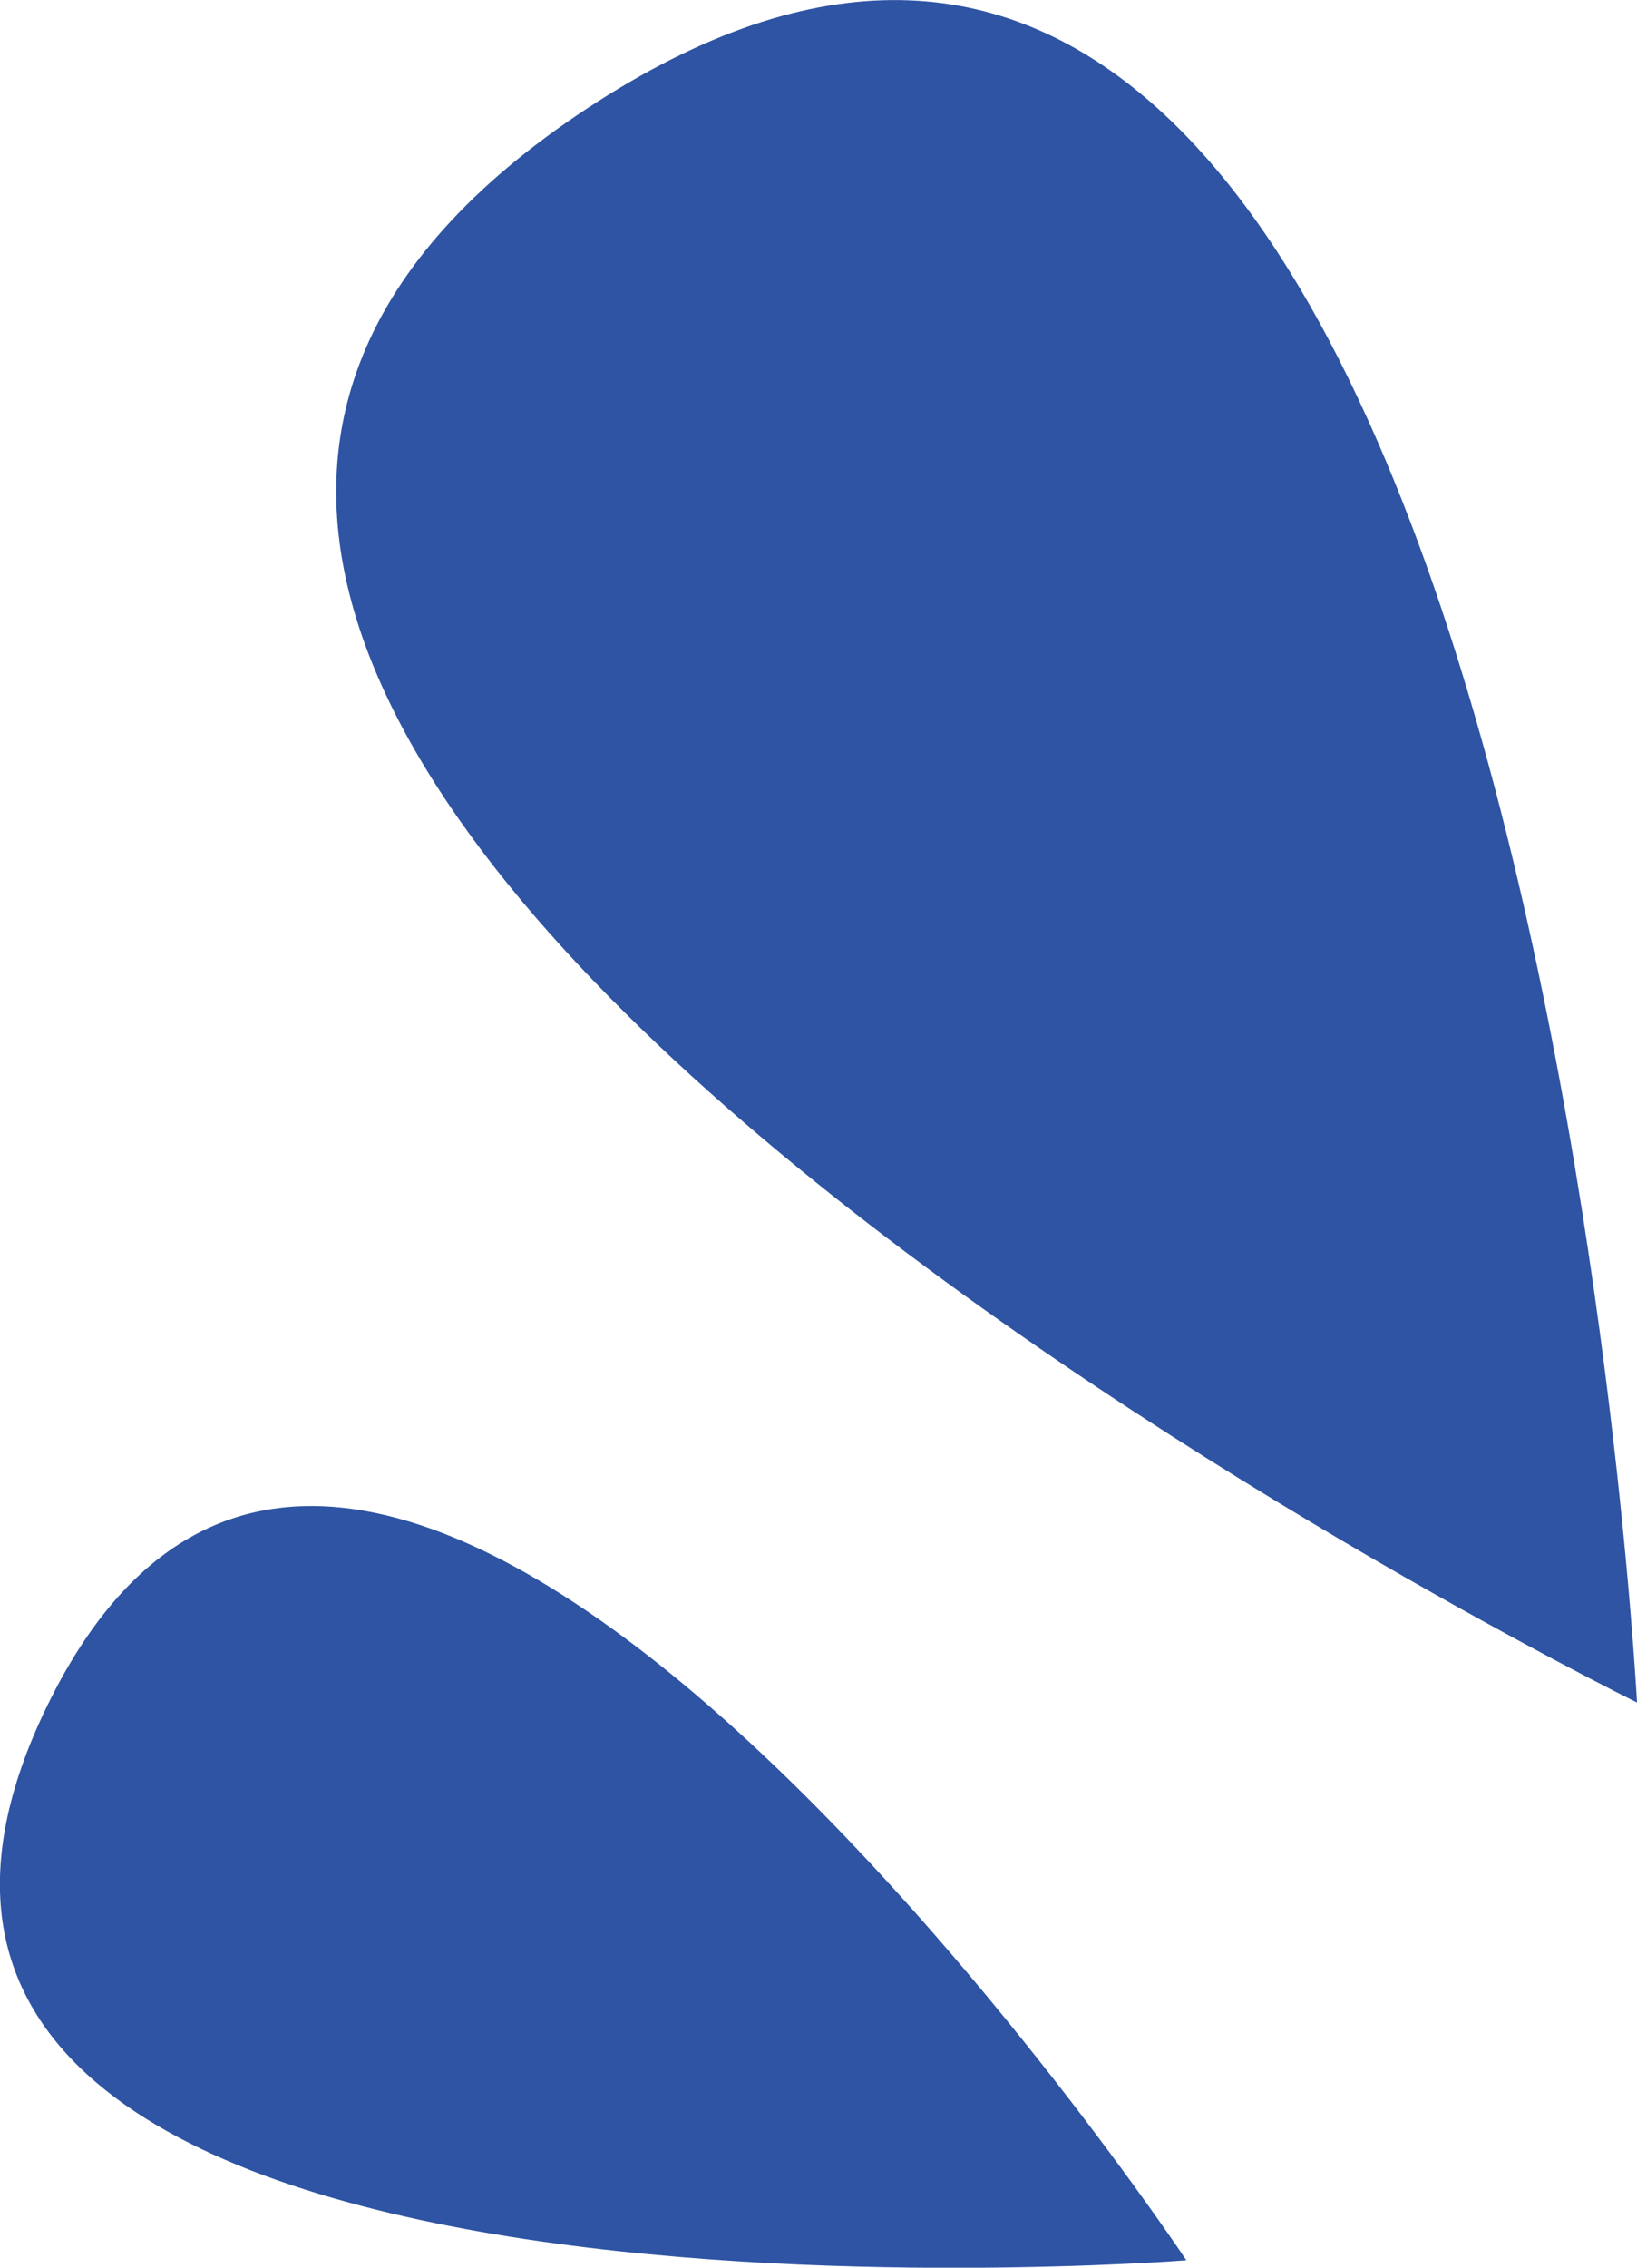 <svg xmlns="http://www.w3.org/2000/svg" width="12.779" height="17.694" viewBox="0 0 12.779 17.694">
  <g id="グループ_153276" data-name="グループ 153276" transform="translate(12701 -9562.456)">
    <g id="グループ_153193" data-name="グループ 153193" transform="translate(-13277.33 5288.461)">
      <path id="パス_1285700" data-name="パス 1285700" d="M479.316,188.322s-6.356-9.545-8.894-4.323,8.894,4.323,8.894,4.323" transform="translate(106.275 4103.309)" fill="#2e54a3"/>
      <path id="パス_1285701" data-name="パス 1285701" d="M481.806,188.566s-.9-17.25-8.2-12.435,8.2,12.435,8.2,12.435" transform="translate(107.303 4098.713)" fill="#2e54a3"/>
    </g>
  </g>
</svg>
